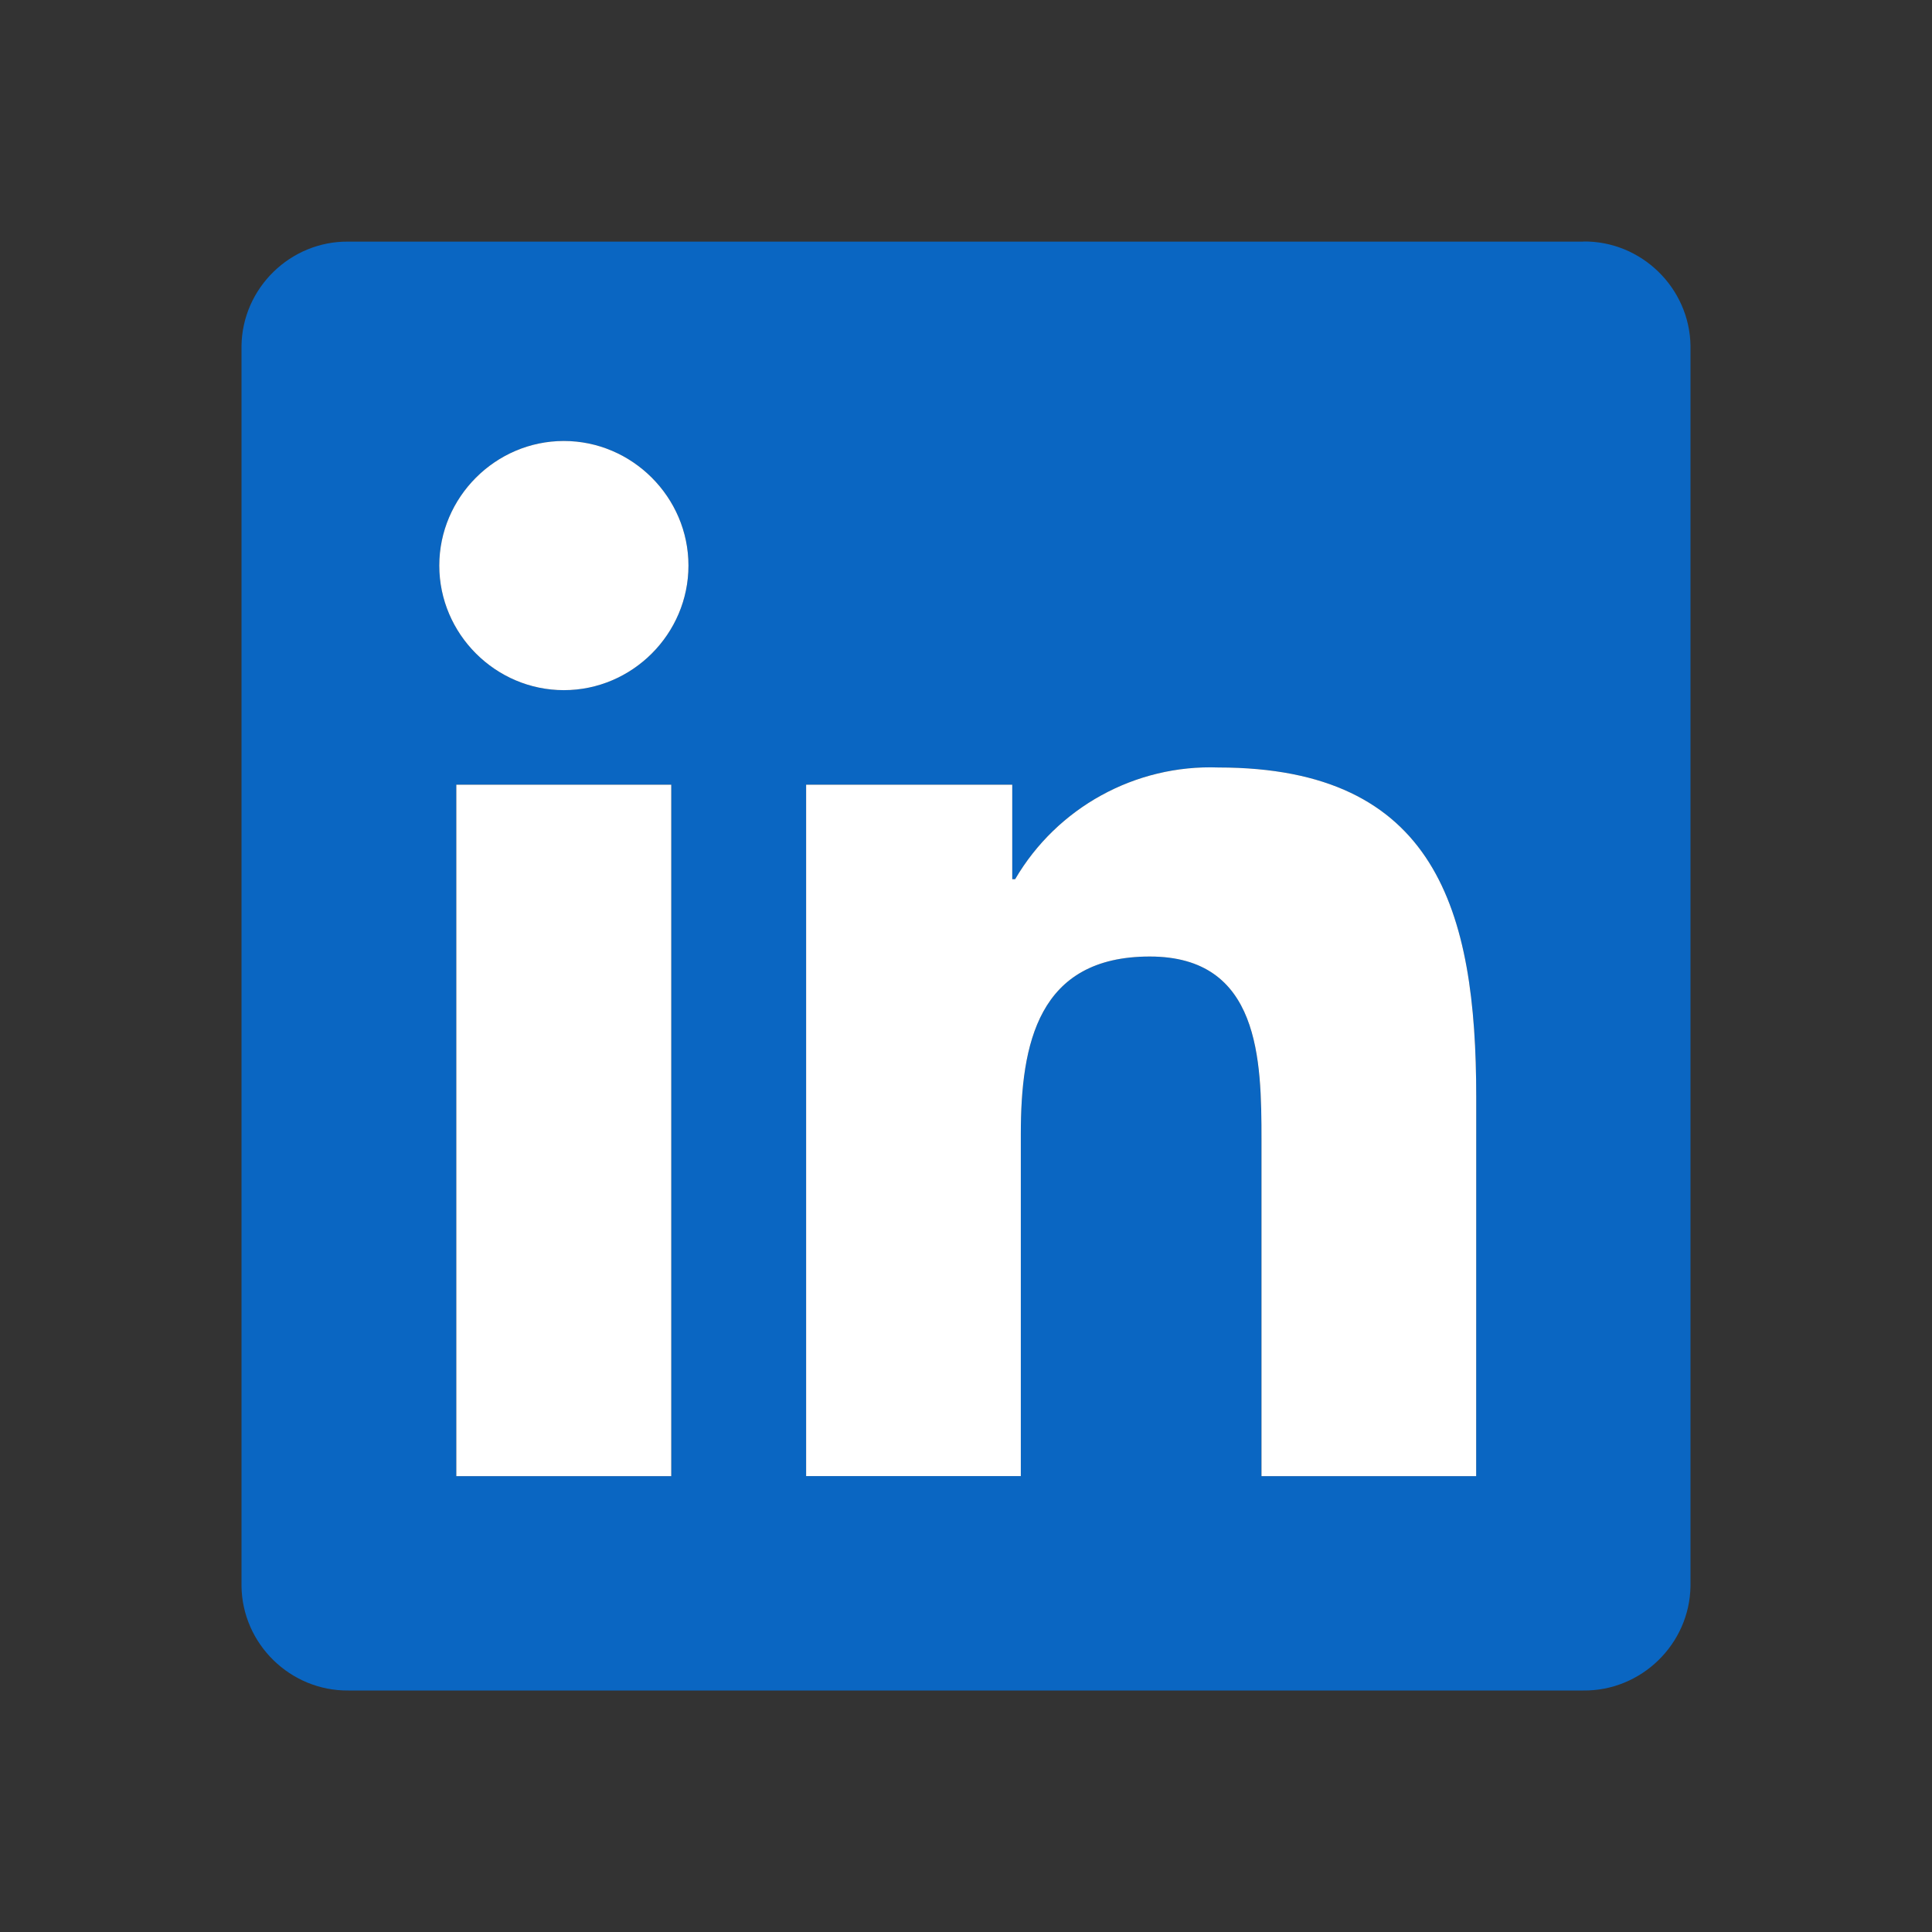 <svg width="32" height="32" viewBox="0 0 32 32" fill="none" xmlns="http://www.w3.org/2000/svg">
<rect x="0" y="0" width="32" height="32" fill="#333333" stroke="none"/>
<path d="M24.45 24.45H20.893V18.881C20.893 17.552 20.87 15.843 19.044 15.843C17.192 15.843 16.908 17.29 16.908 18.784V24.449H13.352V12.997H16.766V14.562H16.814C17.509 13.373 18.806 12.661 20.182 12.712C23.786 12.712 24.451 15.083 24.451 18.167L24.45 24.45ZM9.34 11.431C9.34 11.431 9.339 11.431 9.339 11.431C8.207 11.431 7.276 10.5 7.276 9.368C7.276 8.236 8.207 7.304 9.339 7.304C10.471 7.304 11.403 8.235 11.403 9.367C11.403 9.367 11.403 9.368 11.403 9.368C11.403 10.5 10.472 11.431 9.34 11.431ZM11.118 24.45H7.558V12.997H11.118V24.45ZM26.222 4.002H5.771C4.811 3.991 4.012 4.771 4 5.731V26.268C4.011 27.229 4.81 28.01 5.771 28H26.222C27.185 28.012 27.987 27.231 28 26.268V5.73C27.987 4.768 27.184 3.987 26.222 4V4.002Z" fill="#0A66C2"/>
<path fill-rule="evenodd" clip-rule="evenodd" d="M20.894 24.45H24.45L24.451 18.167C24.451 15.083 23.787 12.712 20.182 12.712C18.806 12.661 17.509 13.374 16.814 14.562H16.766V12.997H13.352V24.449H16.908V18.784C16.908 17.29 17.192 15.843 19.044 15.843C20.87 15.843 20.894 17.553 20.894 18.881V24.45ZM9.339 11.431H9.34C10.472 11.431 11.403 10.5 11.403 9.368V9.367C11.403 8.236 10.471 7.304 9.339 7.304C8.207 7.304 7.276 8.236 7.276 9.368C7.276 10.5 8.207 11.431 9.339 11.431ZM7.558 24.45H11.118V12.997H7.558V24.45Z" fill="white"/>
</svg>
